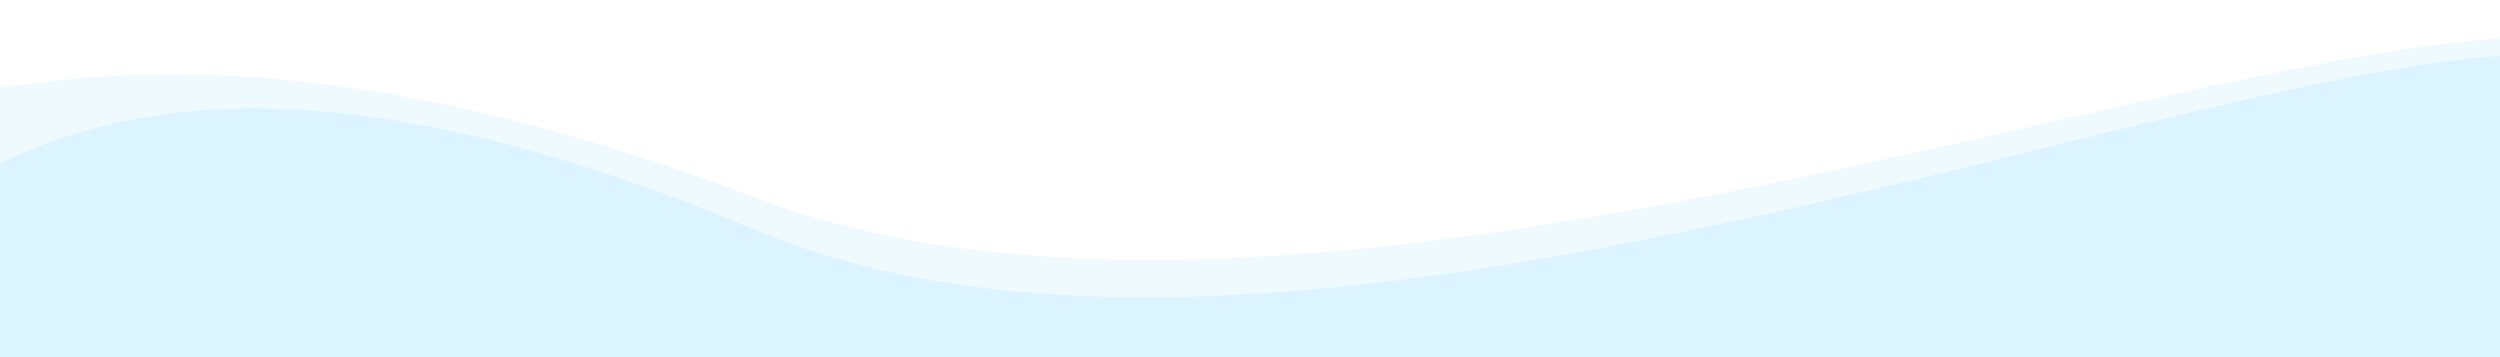 <?xml version="1.0" encoding="UTF-8"?> <svg xmlns="http://www.w3.org/2000/svg" width="1980" height="283" viewBox="0 0 1980 283" fill="none"> <g filter="url(#filter0_f)"> <path d="M599.818 157.045C220 12 29 70.5 -14 70.5L0 265H1980V30.5C1688.12 49.078 1006.5 312.346 599.818 157.045Z" fill="#EFFAFF"></path> </g> <g filter="url(#filter1_f)"> <path d="M598.635 182.288C269.824 44 98.306 81.098 -3 130.749V292H1983V44C1690.23 62.881 1001.91 351.892 598.635 182.288Z" fill="#DBF4FF"></path> </g> <defs> <filter id="filter0_f" x="-44" y="0.5" width="2054" height="294.5" filterUnits="userSpaceOnUse" color-interpolation-filters="sRGB"> <feFlood flood-opacity="0" result="BackgroundImageFix"></feFlood> <feBlend mode="normal" in="SourceGraphic" in2="BackgroundImageFix" result="shape"></feBlend> <feGaussianBlur stdDeviation="15" result="effect1_foregroundBlur"></feGaussianBlur> </filter> <filter id="filter1_f" x="-13" y="34" width="2006" height="268" filterUnits="userSpaceOnUse" color-interpolation-filters="sRGB"> <feFlood flood-opacity="0" result="BackgroundImageFix"></feFlood> <feBlend mode="normal" in="SourceGraphic" in2="BackgroundImageFix" result="shape"></feBlend> <feGaussianBlur stdDeviation="5" result="effect1_foregroundBlur"></feGaussianBlur> </filter> </defs> </svg> 